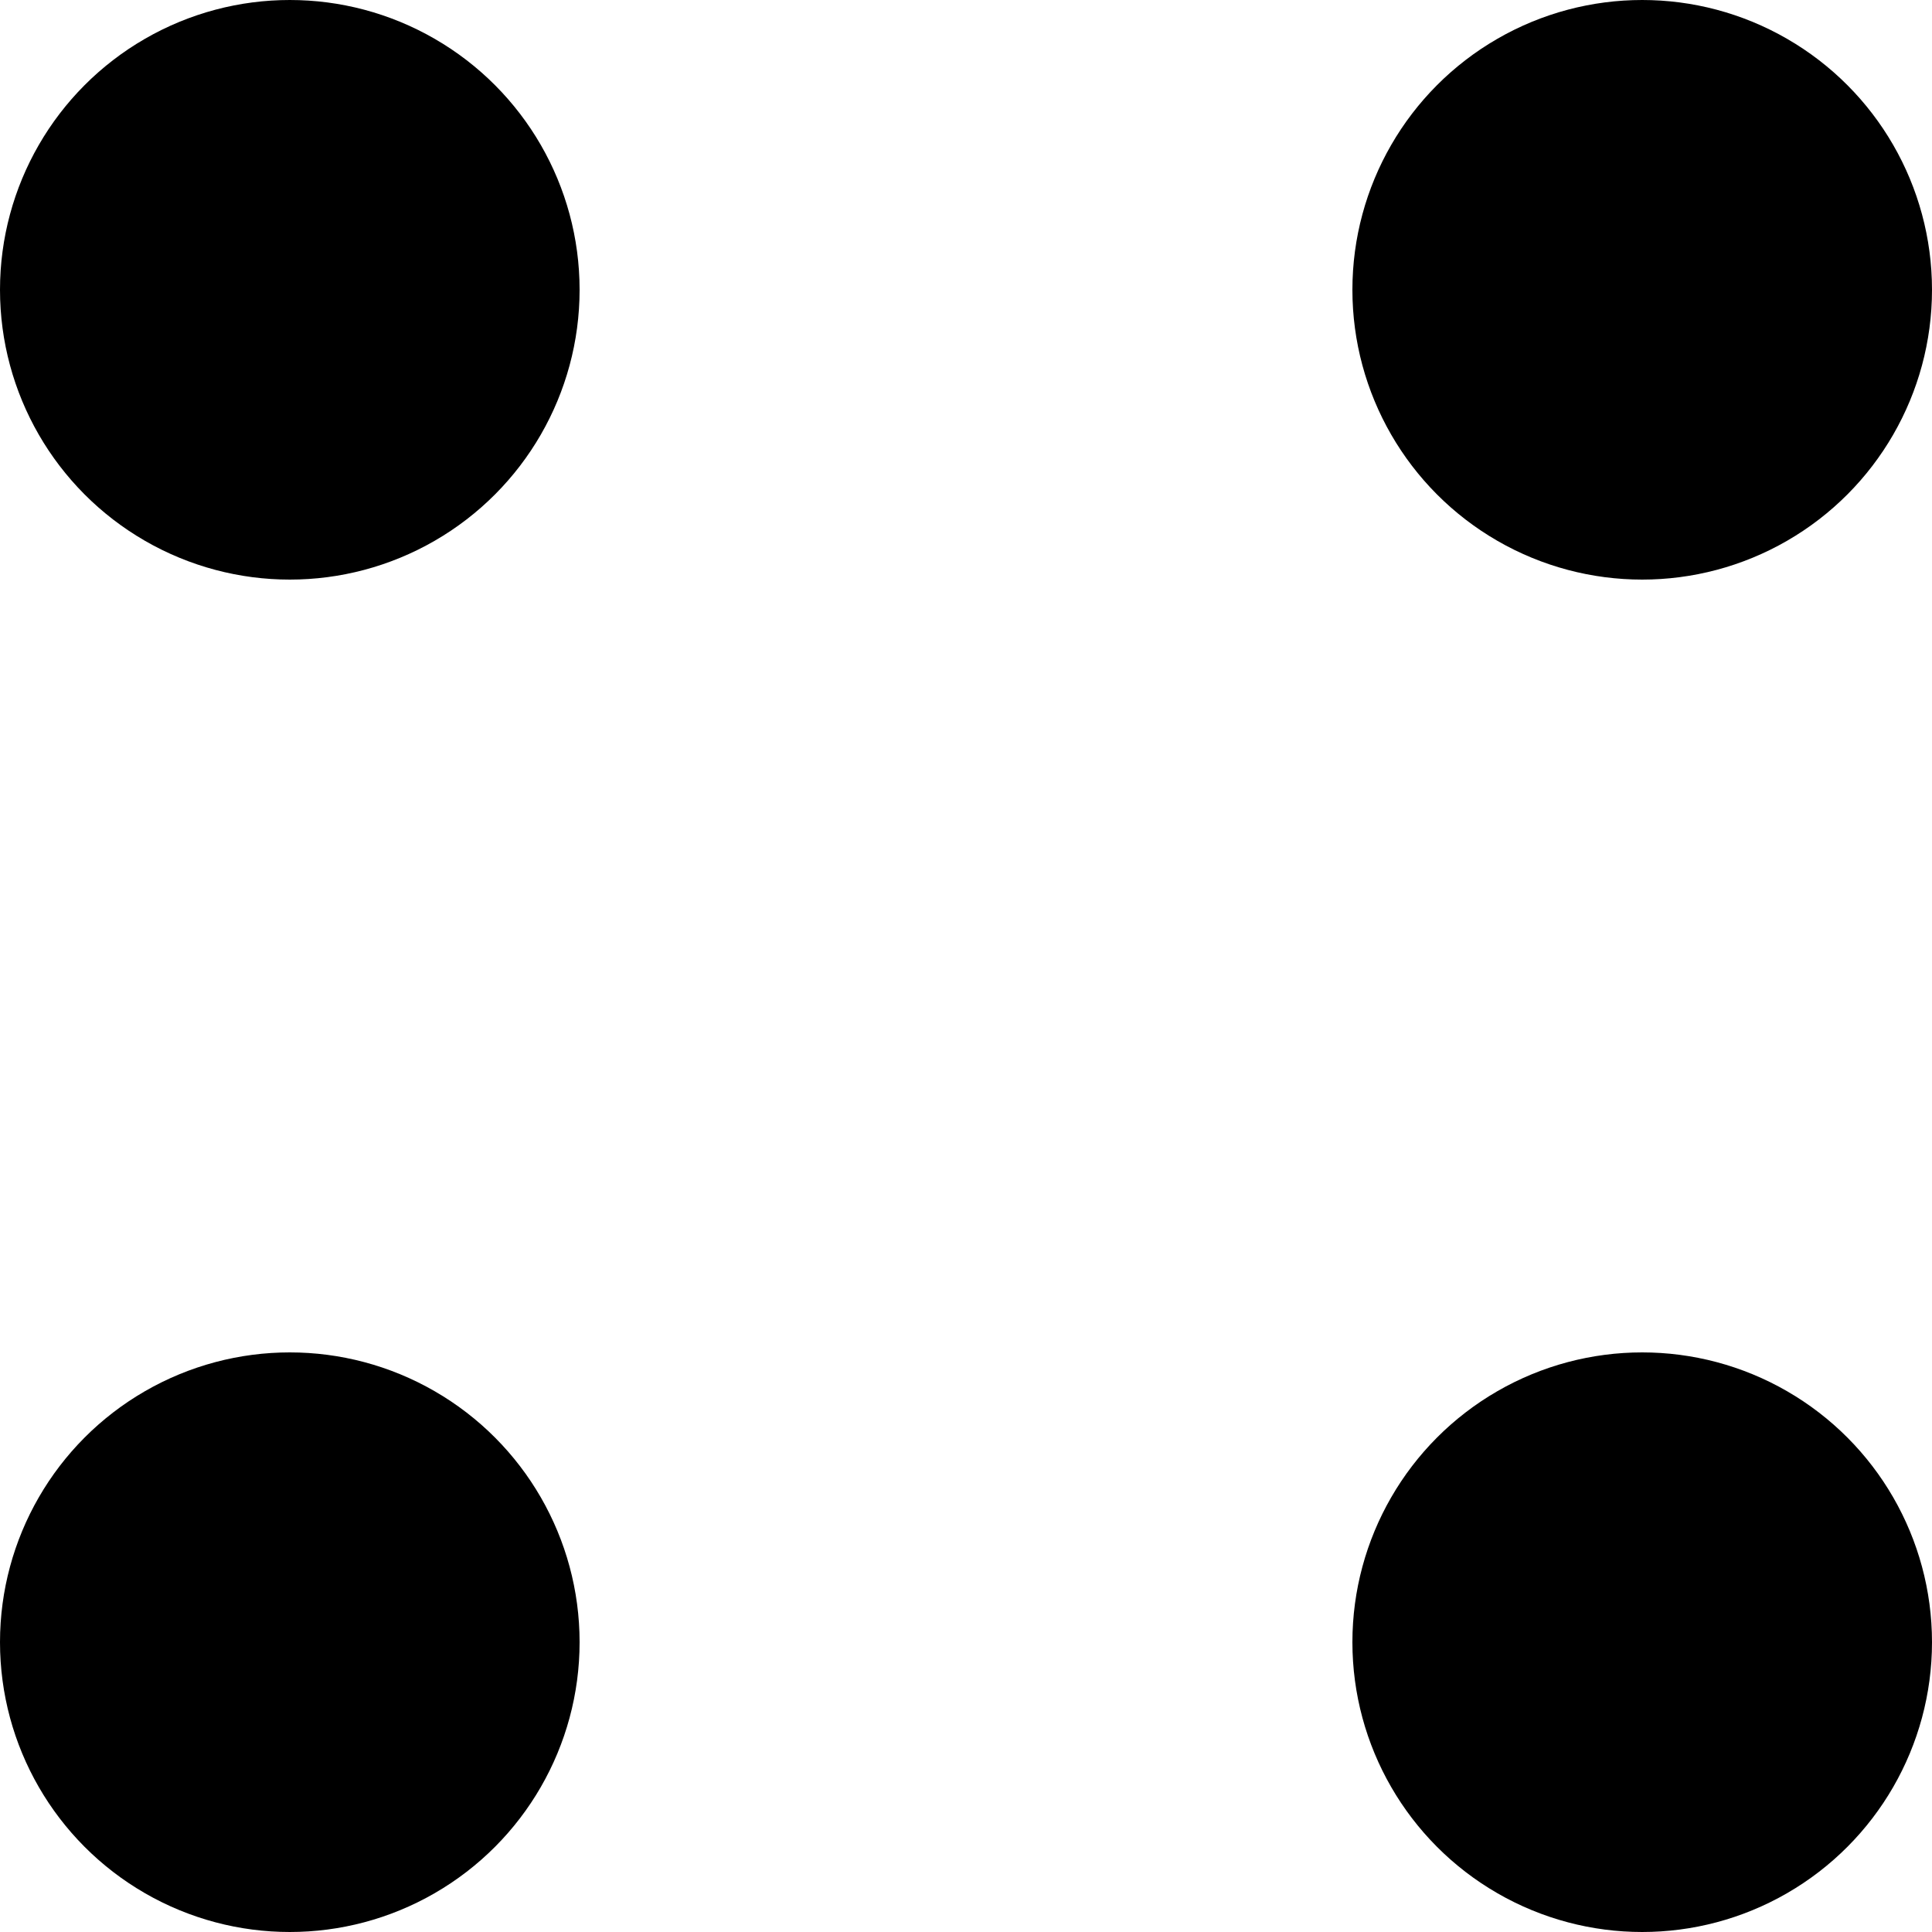 <?xml version="1.0" encoding="UTF-8"?>
<svg id="Ebene_1" data-name="Ebene 1" xmlns="http://www.w3.org/2000/svg" width="10" height="10" viewBox="0 0 10 10">
  <g id="Gruppe_5672" data-name="Gruppe 5672">
    <circle id="Ellipse_98" data-name="Ellipse 98" cx="1.5" cy="1.5" r="1.5"/>
    <circle id="Ellipse_99" data-name="Ellipse 99" cx="1.5" cy="8.5" r="1.5"/>
    <circle id="Ellipse_100" data-name="Ellipse 100" cx="8.5" cy="8.5" r="1.5"/>
    <circle id="Ellipse_101" data-name="Ellipse 101" cx="8.5" cy="1.5" r="1.5"/>
  </g>
</svg>